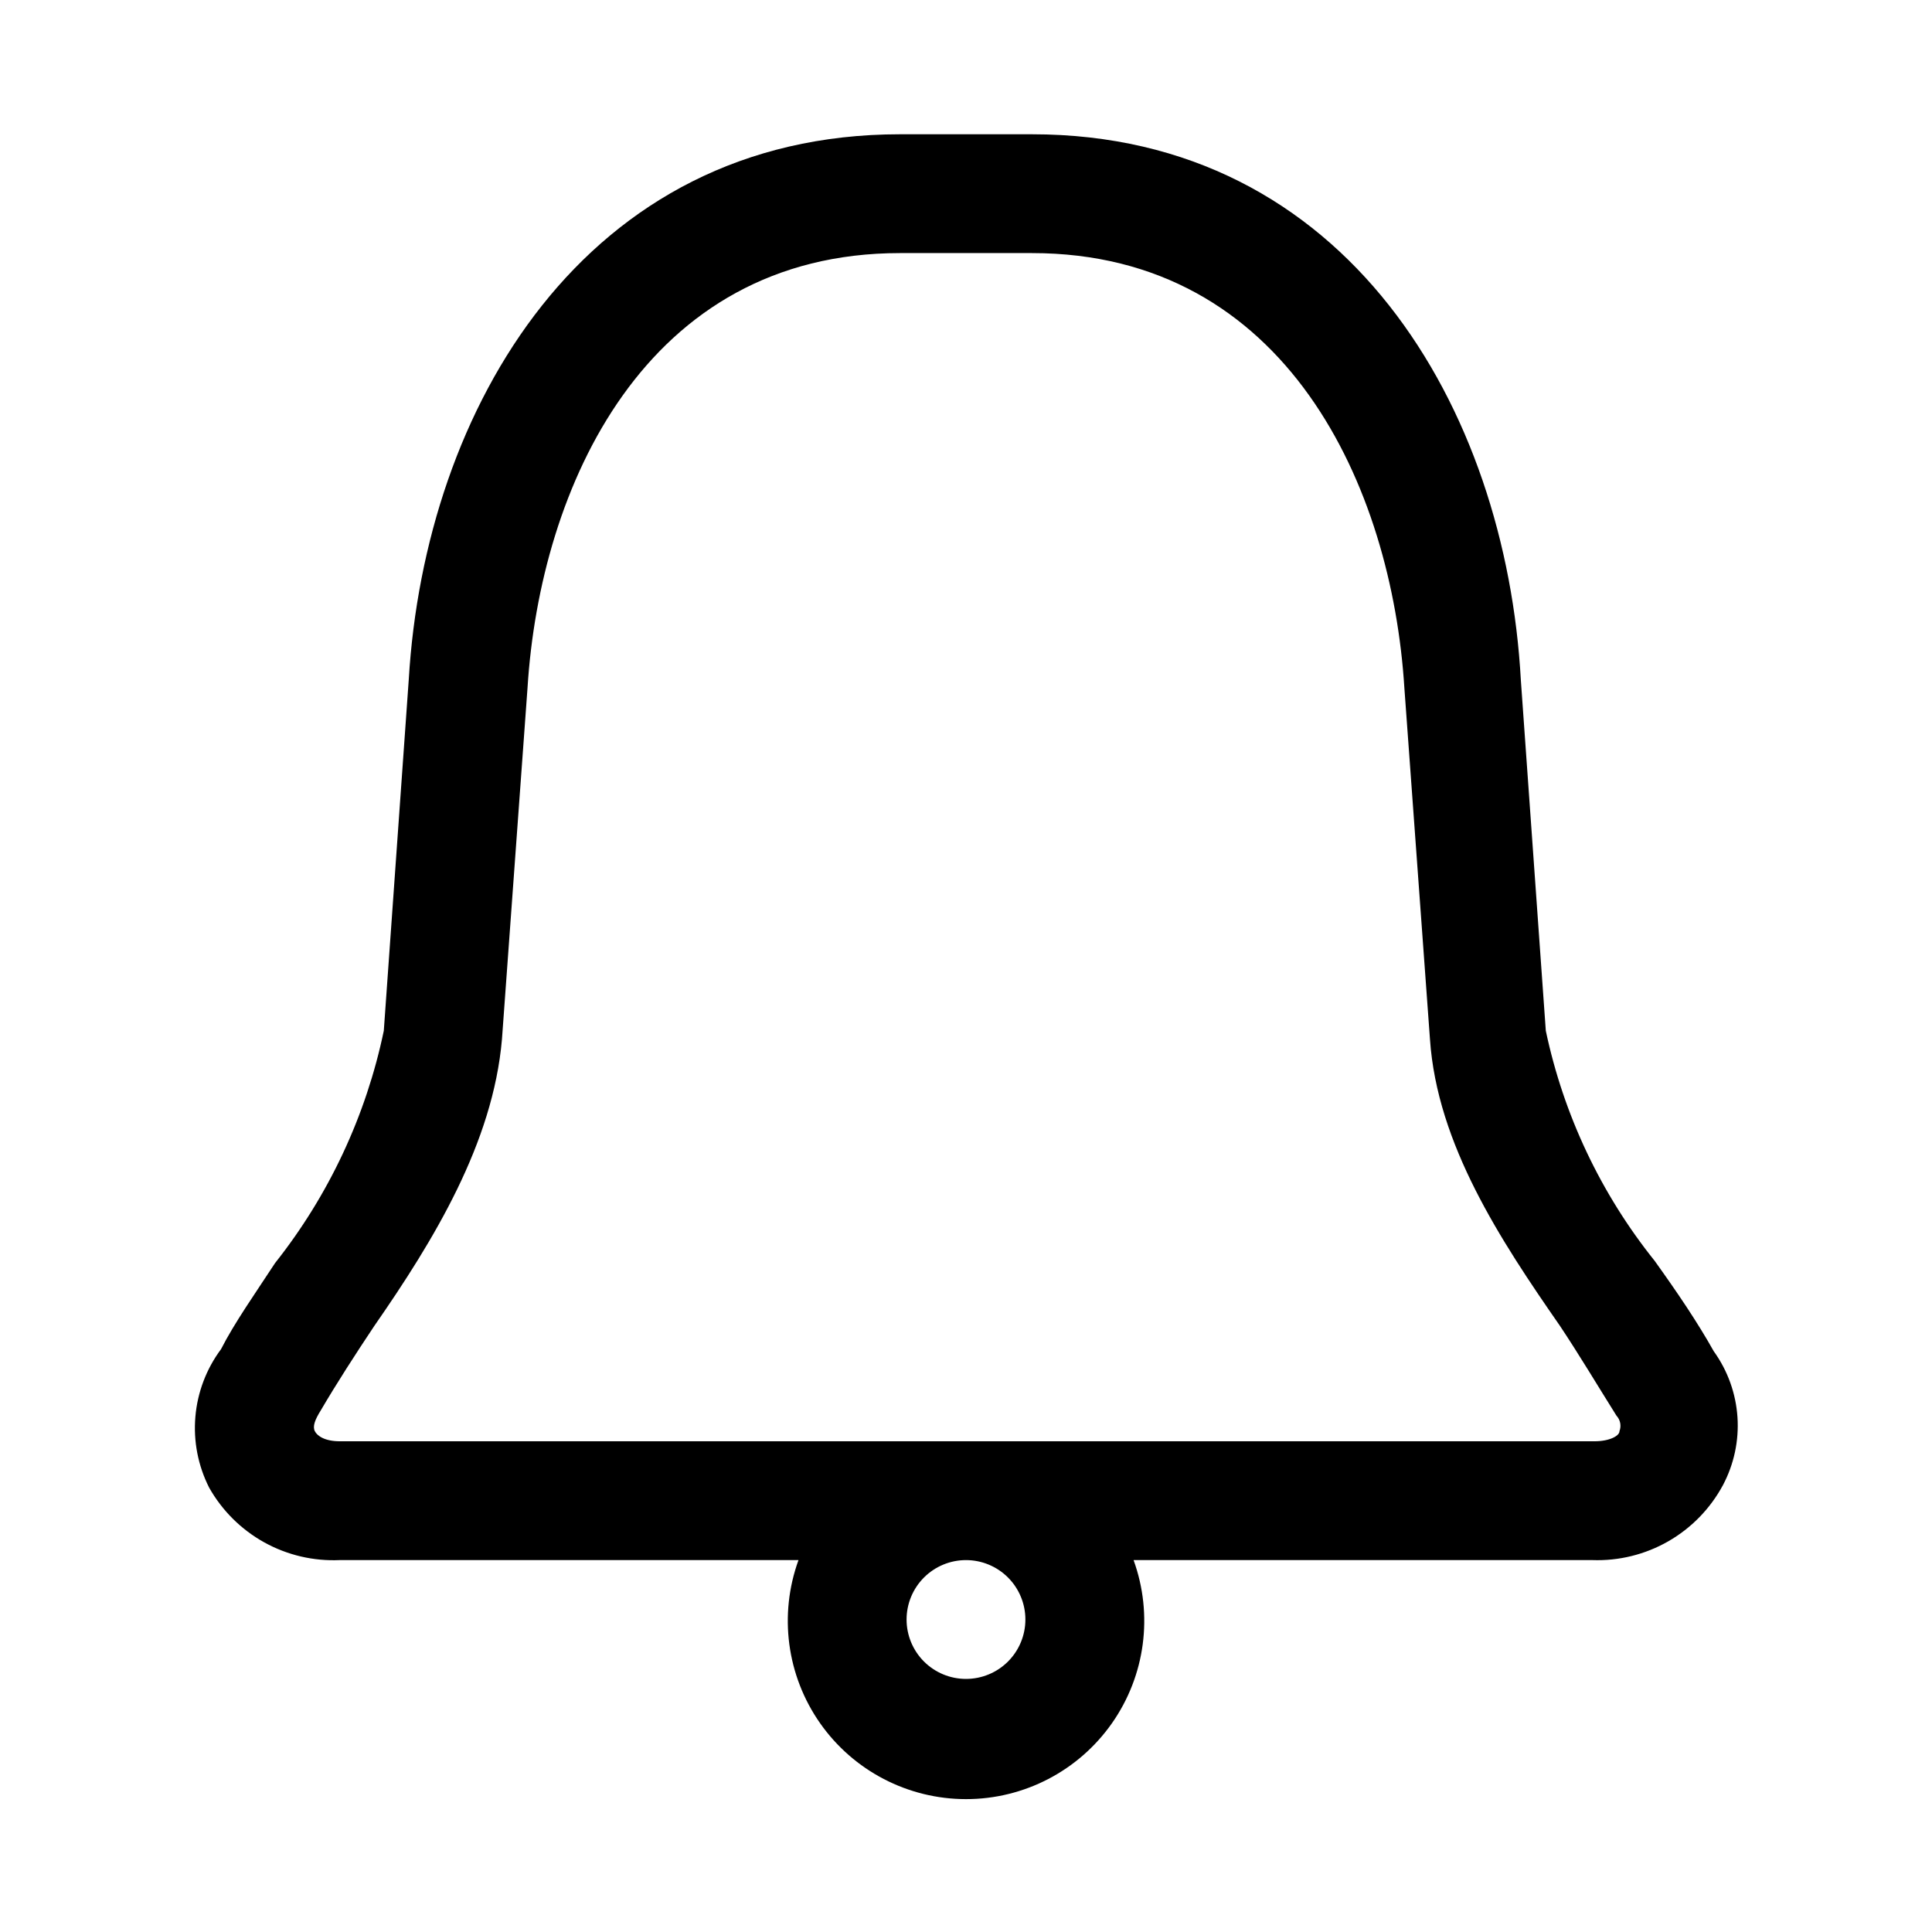 <?xml version="1.0" encoding="UTF-8"?>
<!-- Uploaded to: ICON Repo, www.svgrepo.com, Generator: ICON Repo Mixer Tools -->
<svg fill="#000000" width="800px" height="800px" version="1.1" viewBox="144 144 512 512" xmlns="http://www.w3.org/2000/svg">
 <path d="m598.21 502.18c-4.41-7.871-9.762-15.742-15.742-24.09v0.004c-14.238-17.777-24.105-38.648-28.812-60.93l-6.613-92.891c-3.934-71.949-45.973-144.69-129.57-144.69h-34.949c-83.602 0-125.95 72.738-130.2 144.53l-6.613 93.047c-4.688 22.48-14.551 43.559-28.812 61.559-5.352 8.188-10.707 15.742-14.328 22.828-3.883 5.215-6.238 11.414-6.793 17.895-0.559 6.481 0.707 12.988 3.644 18.789 3.434 6.094 8.488 11.117 14.602 14.508s13.051 5.016 20.035 4.699h121.55c-5.258 14.48-3.121 30.613 5.719 43.223 8.84 12.613 23.277 20.125 38.68 20.125s29.836-7.512 38.676-20.125c8.84-12.609 10.977-28.742 5.723-43.223h121.54c7.051 0.258 14.031-1.465 20.152-4.969 6.121-3.508 11.137-8.656 14.484-14.867 2.941-5.539 4.281-11.789 3.863-18.047-0.418-6.262-2.574-12.277-6.227-17.379zm-182.47 71.008c0 4.176-1.66 8.18-4.609 11.133-2.953 2.953-6.957 4.609-11.133 4.609s-8.18-1.656-11.133-4.609c-2.953-2.953-4.613-6.957-4.613-11.133 0-4.176 1.66-8.18 4.613-11.133 2.953-2.953 6.957-4.613 11.133-4.613s8.18 1.66 11.133 4.613c2.949 2.953 4.609 6.957 4.609 11.133zm157.44-49.91c0 1.258-2.676 2.676-6.613 2.676h-332.52c-3.938 0-5.984-1.418-6.613-2.676-0.629-1.258 0-2.992 1.574-5.512 4.25-7.242 9.133-14.801 14.168-22.355 15.742-22.672 31.488-48.492 33.852-76.043l6.769-93.047c3.309-53.215 31.176-115.25 98.719-115.25h34.953c67.543 0 95.41 62.031 98.715 115.4l6.769 92.891c1.887 27.867 18.734 53.371 34.477 76.043 5.039 7.559 9.918 15.742 14.957 23.773 1.023 1.102 1.328 2.691 0.789 4.094z"/>
</svg>